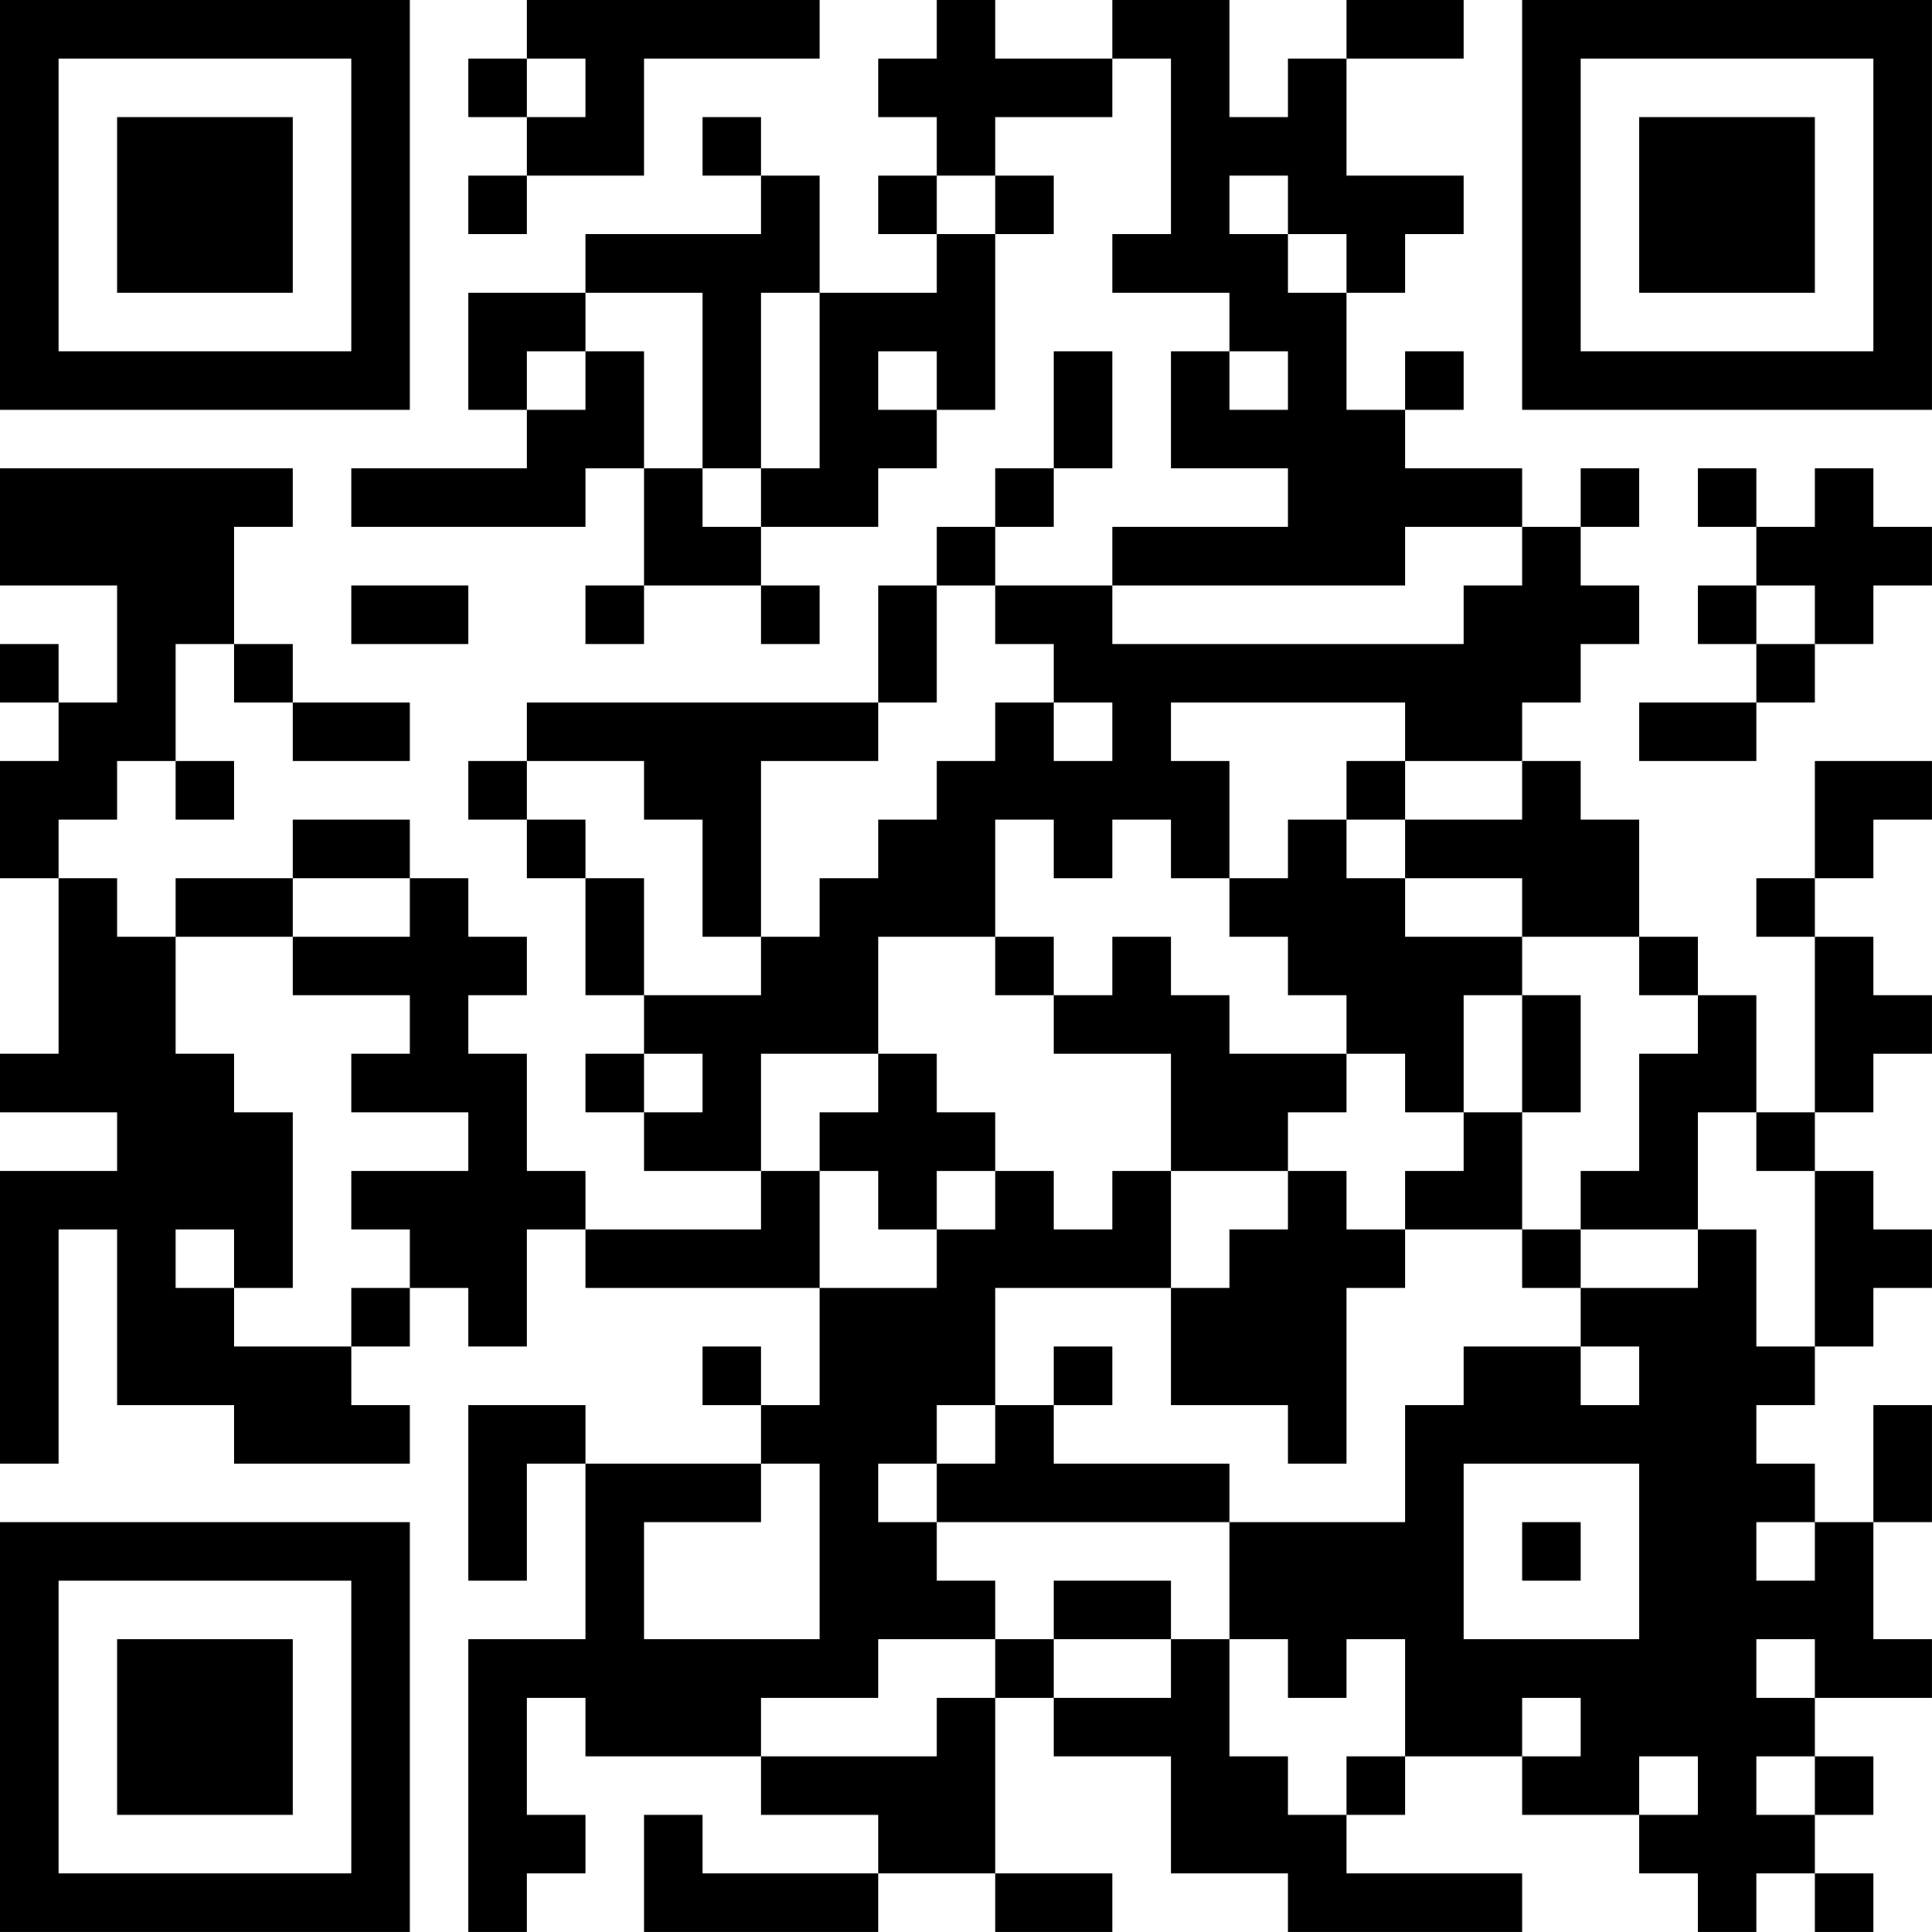 <?xml version="1.0" encoding="UTF-8"?>
<svg xmlns="http://www.w3.org/2000/svg" version="1.1" width="400" height="400" viewBox="0 0 400 400"><rect x="0" y="0" width="400" height="400" fill="#ffffff"/><g transform="scale(12.121)"><g transform="translate(0,0)"><path fill-rule="evenodd" d="M9 0L9 1L8 1L8 2L9 2L9 3L8 3L8 4L9 4L9 3L11 3L11 1L14 1L14 0ZM16 0L16 1L15 1L15 2L16 2L16 3L15 3L15 4L16 4L16 5L14 5L14 3L13 3L13 2L12 2L12 3L13 3L13 4L10 4L10 5L8 5L8 7L9 7L9 8L6 8L6 9L10 9L10 8L11 8L11 10L10 10L10 11L11 11L11 10L13 10L13 11L14 11L14 10L13 10L13 9L15 9L15 8L16 8L16 7L17 7L17 4L18 4L18 3L17 3L17 2L19 2L19 1L20 1L20 4L19 4L19 5L21 5L21 6L20 6L20 8L22 8L22 9L19 9L19 10L17 10L17 9L18 9L18 8L19 8L19 6L18 6L18 8L17 8L17 9L16 9L16 10L15 10L15 12L9 12L9 13L8 13L8 14L9 14L9 15L10 15L10 17L11 17L11 18L10 18L10 19L11 19L11 20L13 20L13 21L10 21L10 20L9 20L9 18L8 18L8 17L9 17L9 16L8 16L8 15L7 15L7 14L5 14L5 15L3 15L3 16L2 16L2 15L1 15L1 14L2 14L2 13L3 13L3 14L4 14L4 13L3 13L3 11L4 11L4 12L5 12L5 13L7 13L7 12L5 12L5 11L4 11L4 9L5 9L5 8L0 8L0 10L2 10L2 12L1 12L1 11L0 11L0 12L1 12L1 13L0 13L0 15L1 15L1 18L0 18L0 19L2 19L2 20L0 20L0 25L1 25L1 21L2 21L2 24L4 24L4 25L7 25L7 24L6 24L6 23L7 23L7 22L8 22L8 23L9 23L9 21L10 21L10 22L14 22L14 24L13 24L13 23L12 23L12 24L13 24L13 25L10 25L10 24L8 24L8 27L9 27L9 25L10 25L10 28L8 28L8 33L9 33L9 32L10 32L10 31L9 31L9 29L10 29L10 30L13 30L13 31L15 31L15 32L12 32L12 31L11 31L11 33L15 33L15 32L17 32L17 33L19 33L19 32L17 32L17 29L18 29L18 30L20 30L20 32L22 32L22 33L26 33L26 32L23 32L23 31L24 31L24 30L26 30L26 31L28 31L28 32L29 32L29 33L30 33L30 32L31 32L31 33L32 33L32 32L31 32L31 31L32 31L32 30L31 30L31 29L33 29L33 28L32 28L32 26L33 26L33 24L32 24L32 26L31 26L31 25L30 25L30 24L31 24L31 23L32 23L32 22L33 22L33 21L32 21L32 20L31 20L31 19L32 19L32 18L33 18L33 17L32 17L32 16L31 16L31 15L32 15L32 14L33 14L33 13L31 13L31 15L30 15L30 16L31 16L31 19L30 19L30 17L29 17L29 16L28 16L28 14L27 14L27 13L26 13L26 12L27 12L27 11L28 11L28 10L27 10L27 9L28 9L28 8L27 8L27 9L26 9L26 8L24 8L24 7L25 7L25 6L24 6L24 7L23 7L23 5L24 5L24 4L25 4L25 3L23 3L23 1L25 1L25 0L23 0L23 1L22 1L22 2L21 2L21 0L19 0L19 1L17 1L17 0ZM9 1L9 2L10 2L10 1ZM16 3L16 4L17 4L17 3ZM21 3L21 4L22 4L22 5L23 5L23 4L22 4L22 3ZM10 5L10 6L9 6L9 7L10 7L10 6L11 6L11 8L12 8L12 9L13 9L13 8L14 8L14 5L13 5L13 8L12 8L12 5ZM15 6L15 7L16 7L16 6ZM21 6L21 7L22 7L22 6ZM29 8L29 9L30 9L30 10L29 10L29 11L30 11L30 12L28 12L28 13L30 13L30 12L31 12L31 11L32 11L32 10L33 10L33 9L32 9L32 8L31 8L31 9L30 9L30 8ZM24 9L24 10L19 10L19 11L25 11L25 10L26 10L26 9ZM6 10L6 11L8 11L8 10ZM16 10L16 12L15 12L15 13L13 13L13 16L12 16L12 14L11 14L11 13L9 13L9 14L10 14L10 15L11 15L11 17L13 17L13 16L14 16L14 15L15 15L15 14L16 14L16 13L17 13L17 12L18 12L18 13L19 13L19 12L18 12L18 11L17 11L17 10ZM30 10L30 11L31 11L31 10ZM20 12L20 13L21 13L21 15L20 15L20 14L19 14L19 15L18 15L18 14L17 14L17 16L15 16L15 18L13 18L13 20L14 20L14 22L16 22L16 21L17 21L17 20L18 20L18 21L19 21L19 20L20 20L20 22L17 22L17 24L16 24L16 25L15 25L15 26L16 26L16 27L17 27L17 28L15 28L15 29L13 29L13 30L16 30L16 29L17 29L17 28L18 28L18 29L20 29L20 28L21 28L21 30L22 30L22 31L23 31L23 30L24 30L24 28L23 28L23 29L22 29L22 28L21 28L21 26L24 26L24 24L25 24L25 23L27 23L27 24L28 24L28 23L27 23L27 22L29 22L29 21L30 21L30 23L31 23L31 20L30 20L30 19L29 19L29 21L27 21L27 20L28 20L28 18L29 18L29 17L28 17L28 16L26 16L26 15L24 15L24 14L26 14L26 13L24 13L24 12ZM23 13L23 14L22 14L22 15L21 15L21 16L22 16L22 17L23 17L23 18L21 18L21 17L20 17L20 16L19 16L19 17L18 17L18 16L17 16L17 17L18 17L18 18L20 18L20 20L22 20L22 21L21 21L21 22L20 22L20 24L22 24L22 25L23 25L23 22L24 22L24 21L26 21L26 22L27 22L27 21L26 21L26 19L27 19L27 17L26 17L26 16L24 16L24 15L23 15L23 14L24 14L24 13ZM5 15L5 16L3 16L3 18L4 18L4 19L5 19L5 22L4 22L4 21L3 21L3 22L4 22L4 23L6 23L6 22L7 22L7 21L6 21L6 20L8 20L8 19L6 19L6 18L7 18L7 17L5 17L5 16L7 16L7 15ZM25 17L25 19L24 19L24 18L23 18L23 19L22 19L22 20L23 20L23 21L24 21L24 20L25 20L25 19L26 19L26 17ZM11 18L11 19L12 19L12 18ZM15 18L15 19L14 19L14 20L15 20L15 21L16 21L16 20L17 20L17 19L16 19L16 18ZM18 23L18 24L17 24L17 25L16 25L16 26L21 26L21 25L18 25L18 24L19 24L19 23ZM13 25L13 26L11 26L11 28L14 28L14 25ZM25 25L25 28L28 28L28 25ZM26 26L26 27L27 27L27 26ZM30 26L30 27L31 27L31 26ZM18 27L18 28L20 28L20 27ZM30 28L30 29L31 29L31 28ZM26 29L26 30L27 30L27 29ZM28 30L28 31L29 31L29 30ZM30 30L30 31L31 31L31 30ZM0 0L0 7L7 7L7 0ZM1 1L1 6L6 6L6 1ZM2 2L2 5L5 5L5 2ZM26 0L26 7L33 7L33 0ZM27 1L27 6L32 6L32 1ZM28 2L28 5L31 5L31 2ZM0 26L0 33L7 33L7 26ZM1 27L1 32L6 32L6 27ZM2 28L2 31L5 31L5 28Z" fill="#000000"/></g></g></svg>
